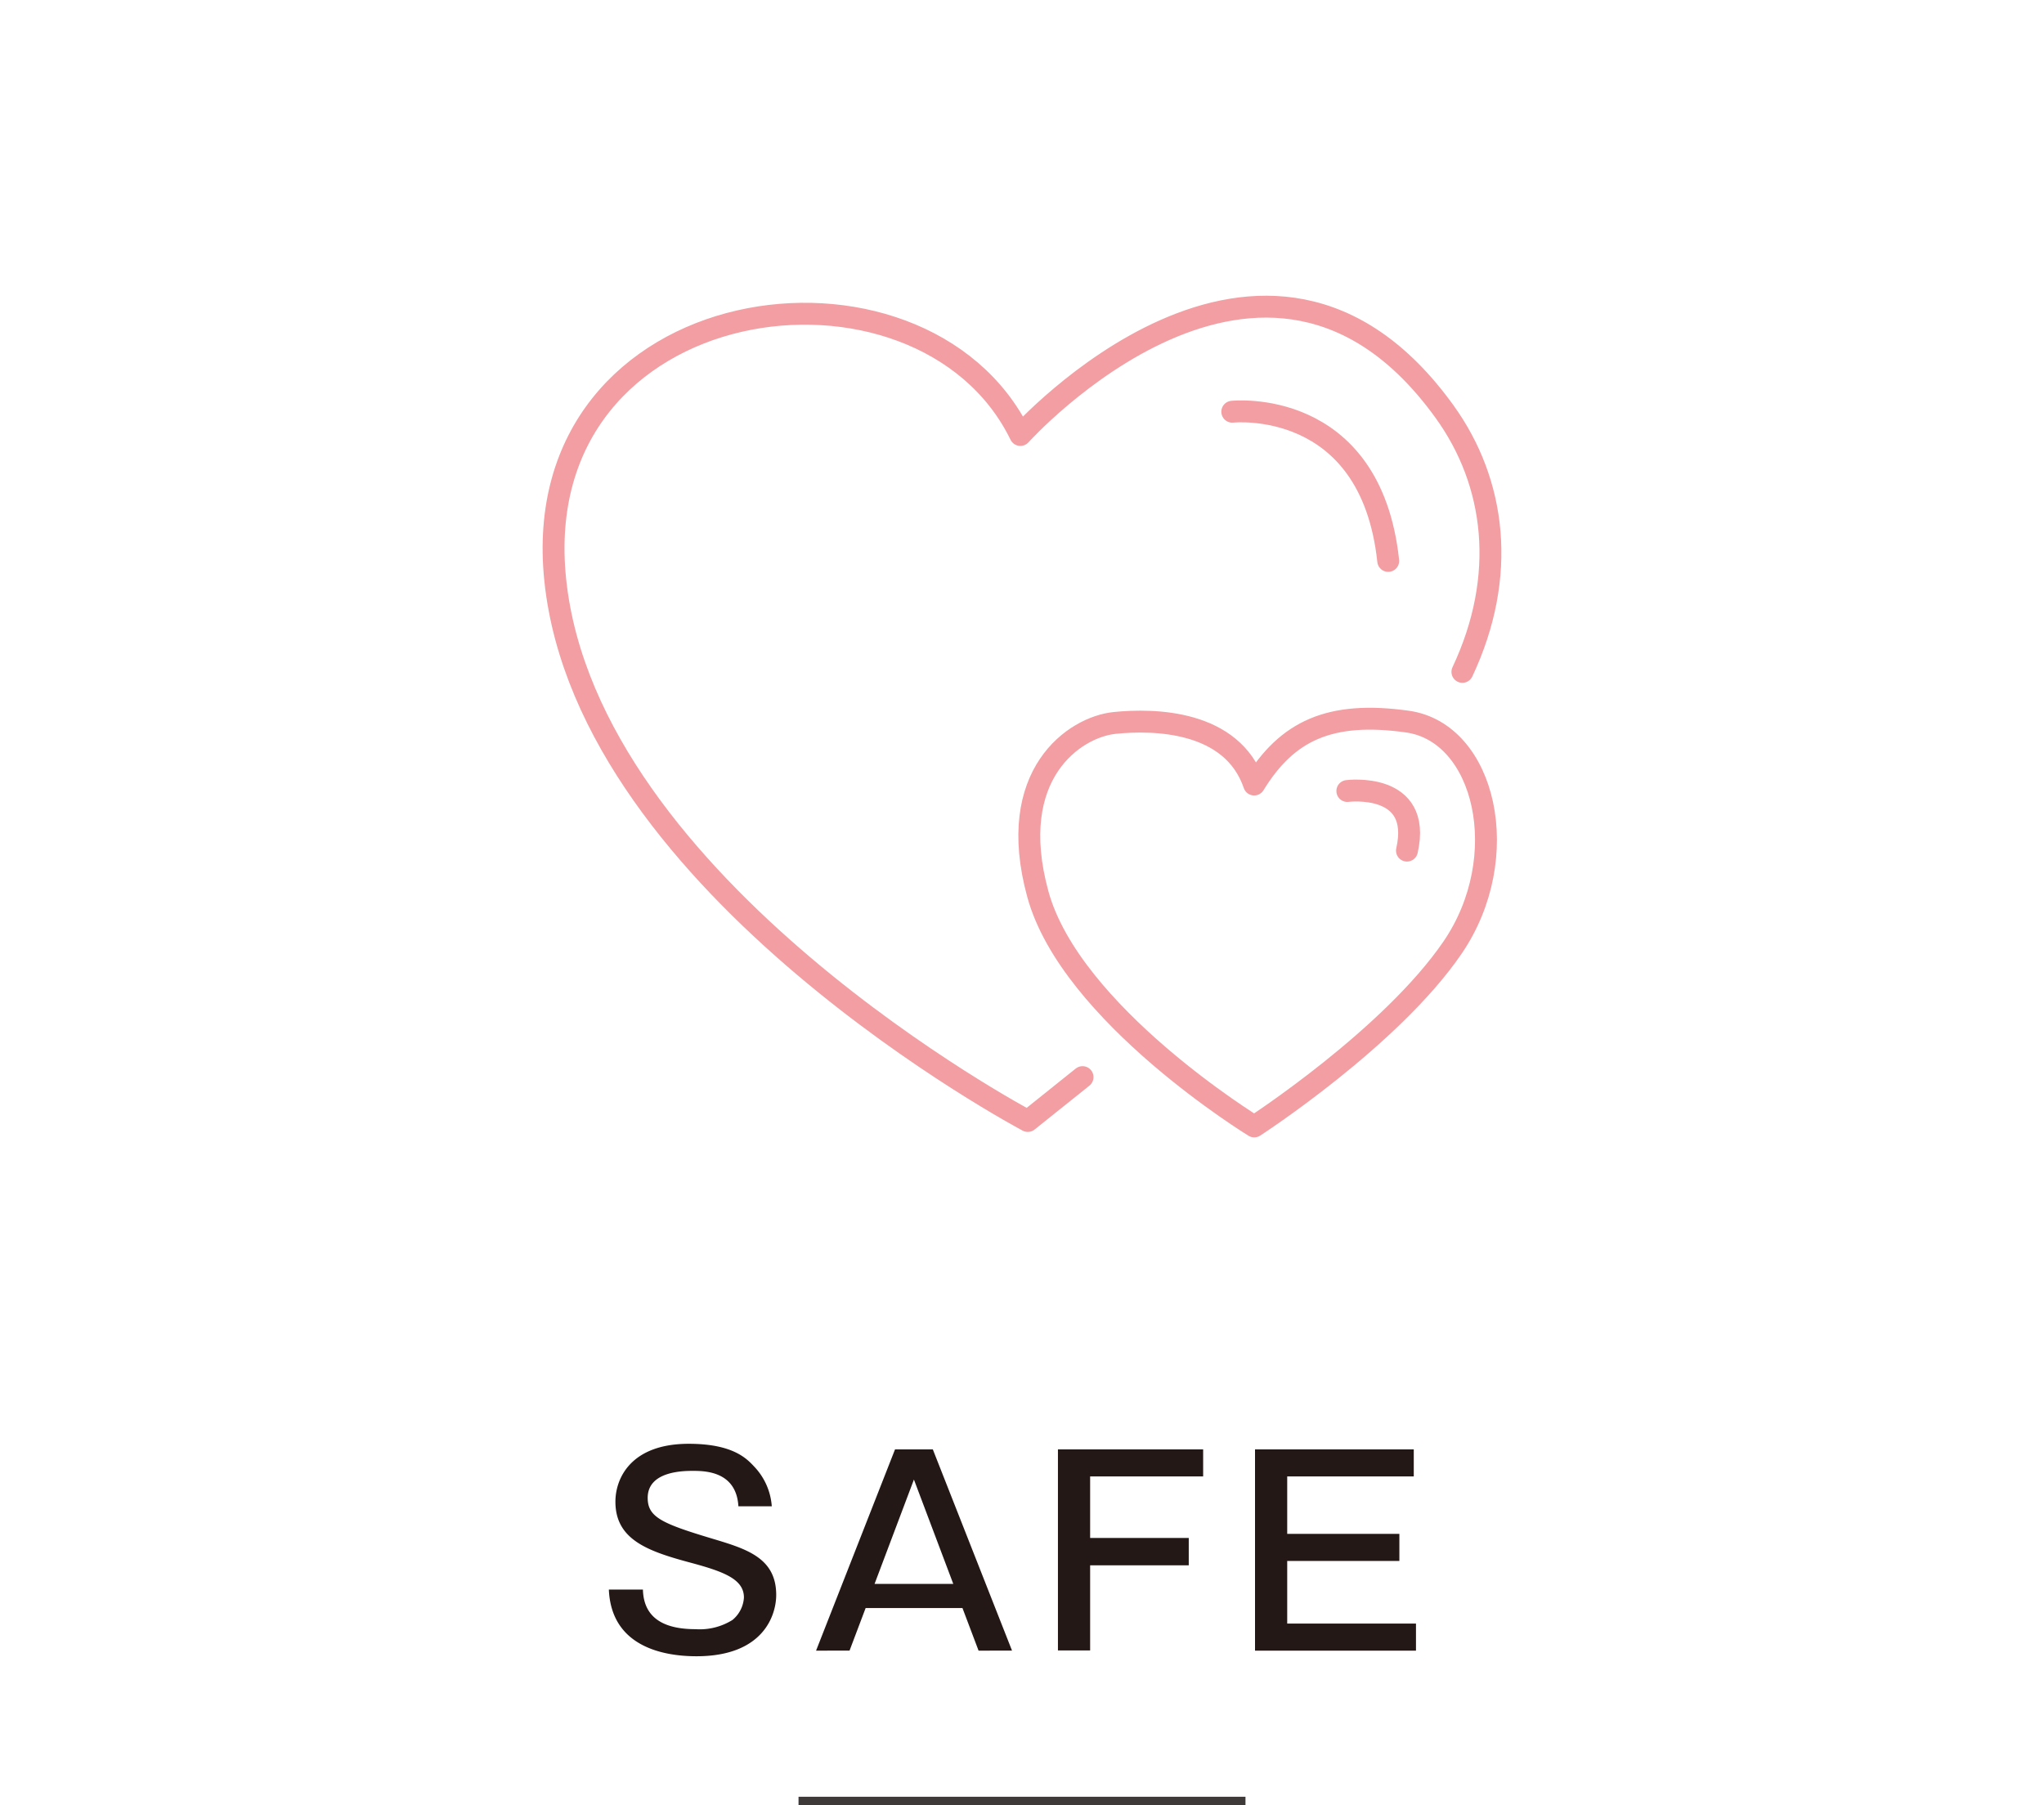 <svg id="レイヤー_1" data-name="レイヤー 1" xmlns="http://www.w3.org/2000/svg" width="240" height="212" viewBox="0 0 240 212"><defs><style>.cls-1{fill:#231815;}.cls-2{fill:#3e3a39;}.cls-3,.cls-4{fill:none;}.cls-3{stroke:#f29ea2;stroke-linecap:round;stroke-linejoin:round;stroke-width:2.57px;}</style></defs><title>policy_cont_hdr_list_1_ttl</title><path class="cls-1" d="M86.7,176.89c-.24-4.07-3.84-4.16-5.31-4.16-1.08,0-5.34,0-5.34,3.17,0,2.25,1.62,3,7.62,4.8,4,1.2,7.47,2.25,7.47,6.6,0,2.34-1.47,7.2-9.36,7.2-3.87,0-10-1.11-10.29-7.83h4c.09,3.6,2.85,4.65,6.18,4.65A7.25,7.25,0,0,0,86,190.24a3.68,3.68,0,0,0,1.35-2.64c0-2.22-2.52-3.09-6.57-4.17-4.86-1.32-8.52-2.7-8.52-7.08,0-2.76,1.83-6.8,8.61-6.8,5.19,0,6.81,1.74,7.68,2.67a7.53,7.53,0,0,1,2.07,4.67Z"/><path class="cls-1" d="M109.53,170.21l9.3,23.63H114.9l-1.89-5H101.64l-1.89,5H95.82l9.27-23.63Zm-2.22,3.54L102.69,186h9.24Z"/><path class="cls-1" d="M141.27,170.21v3.17H128v7.23h11.58v3.21H128v10h-3.78V170.21Z"/><path class="cls-1" d="M166,170.21v3.17H151.14v6.75h13.17v3.18H151.14v7.35h15.12v3.18h-18.9V170.21Z"/><rect class="cls-2" x="93.76" y="211" width="52.48" height="1"/><path class="cls-3" d="M127.11,126.49l-6.43,5.15S69,104.29,65.2,68.16c-3.64-34.61,43-40.88,54.61-17.08,0,0,28.74-32,49.81-2.73,6,8.32,7.39,19.29,2.09,30.55"/><path class="cls-3" d="M144.69,48.35S160.93,46.58,163,65.87"/><path class="cls-3" d="M158.2,92.89s8.85-1.13,7,7"/><path class="cls-3" d="M147.27,132.28S125.72,119.1,121.86,105s4.34-19.62,9-20.1,13.82-.32,16.4,7.23c3.86-6.29,8.84-8.68,18-7.39s12.54,15.92,5.3,26.53S147.27,132.28,147.27,132.28Z"/><rect class="cls-4" width="240" height="212"/></svg>